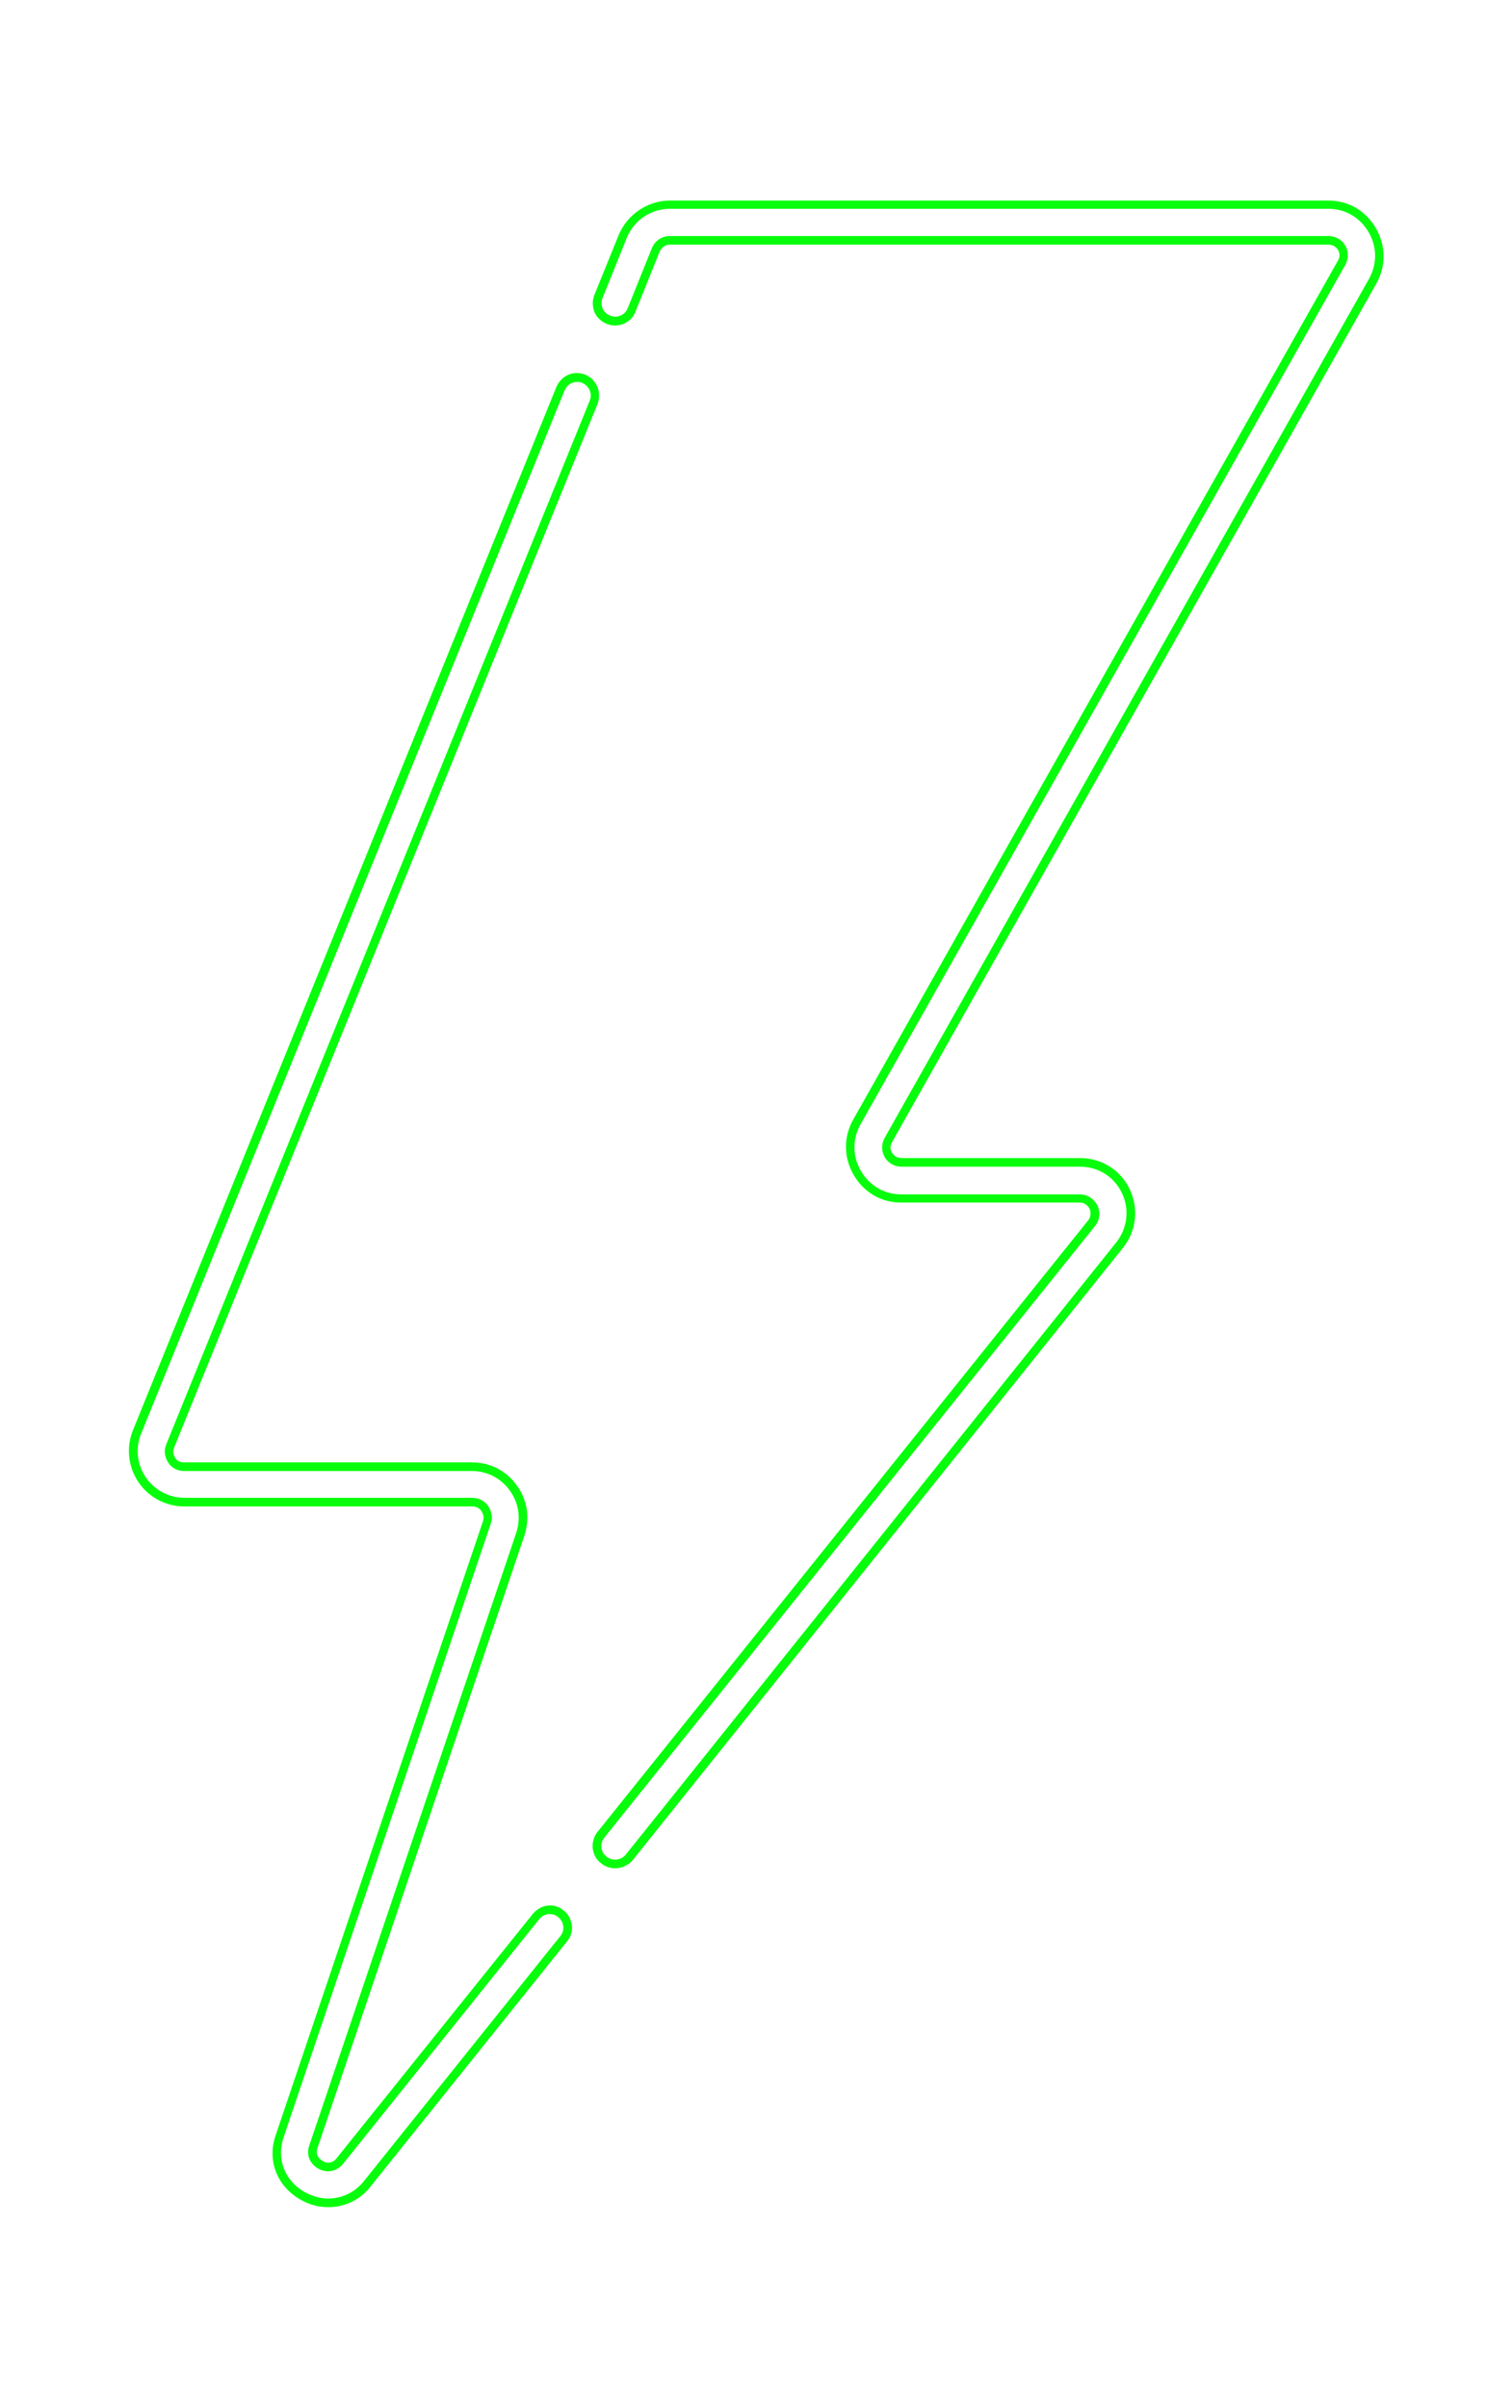 <?xml version="1.0" encoding="UTF-8" standalone="no"?><svg xmlns="http://www.w3.org/2000/svg" xmlns:xlink="http://www.w3.org/1999/xlink" enable-background="new 0 0 303 481" fill="#000000" height="557" preserveAspectRatio="xMidYMid meet" version="1" viewBox="-23.5 -36.4 350.0 557.0" width="350" zoomAndPan="magnify"><filter id="a" xlink:actuate="onLoad" xlink:show="other" xlink:type="simple"><feGaussianBlur stdDeviation="7"/></filter><g id="change1_1"><path d="M52.5,474.2c-2.1,0-4.2-0.5-6.2-1.6c-5.7-3.1-8.1-9.3-5.9-15.3 l47.9-141.8c0.3-0.8,0.1-1.6-0.4-2.4c-0.4-0.6-1.2-1-2-1H19.2c-4.3,0-8.3-2.1-10.7-5.7s-2.8-8.1-1.2-12l98-241.3 c0.9-2,2.7-3.2,4.7-3.2c0.7,0,1.4,0.1,2,0.4c1.3,0.5,2.2,1.5,2.8,2.8c0.5,1.3,0.5,2.7,0,4l-98,241.4c-0.4,1-0.1,1.8,0.3,2.4 c0.4,0.7,1.1,1,2,1h66.6c4.2,0,8,1.9,10.4,5.3c2.5,3.4,3.1,7.5,1.8,11.6L50,460.5c-0.6,1.7,0.5,2.6,1.2,3c0.3,0.2,0.7,0.4,1.3,0.4 c0.7,0,1.4-0.3,1.9-1l45.4-56.5c1-1.2,2.4-2,4-2c1.2,0,2.3,0.4,3.2,1.2c1.1,0.8,1.7,2.1,1.9,3.5c0.1,1.4-0.3,2.7-1.2,3.7 l-45.4,56.6C60,472.4,56.4,474.2,52.5,474.2z M118.9,395.8c-1.2,0-2.4-0.4-3.3-1.2c-1.1-0.8-1.7-2-1.9-3.4 c-0.1-1.3,0.2-2.7,1.1-3.8l113.6-141.5c0.6-0.8,0.7-1.8,0.3-2.7c-0.5-0.9-1.3-1.4-2.3-1.4h-41.3c-4.6,0-8.6-2.3-11-6.4 c-2.3-4-2.4-8.7-0.1-12.8L286.2,23.9c0.5-0.8,0.5-1.7,0-2.5c-0.4-0.7-1.2-1.2-2.2-1.2H131.6c-1.1,0-1.9,0.6-2.4,1.6l-5.6,13.9 c-0.7,1.9-2.6,3.2-4.7,3.2c-0.7,0-1.3-0.1-2-0.4c-1.2-0.5-2.3-1.5-2.8-2.7c-0.5-1.3-0.5-2.8,0-4l5.6-13.8c2-4.8,6.7-8,11.9-8H284 c4.6,0,8.6,2.3,11,6.4c2.3,4,2.4,8.7,0.1,12.8L183,227.8c-0.5,0.8-0.5,1.7,0,2.5c0.4,0.7,1.2,1.2,2.2,1.2h41.3 c5,0,9.4,2.8,11.5,7.2s1.6,9.6-1.5,13.5L122.9,394C121.9,395.1,120.4,395.8,118.9,395.8z" fill="#08fd0c" filter="url(#a)"/></g><g id="change2_1"><path d="M52.5,472.2c-1.8,0-3.6-0.5-5.3-1.4c-4.8-2.6-6.8-7.8-5-12.9l47.9-141.8c0.5-1.4,0.2-2.9-0.6-4.1 s-2.2-1.9-3.7-1.9H19.2c-3.6,0-7-1.8-9-4.8s-2.4-6.8-1-10.1l98-241.3c0.7-1.6,2.5-2.4,4.1-1.7s2.4,2.5,1.7,4.1L15,297.7 c-0.6,1.4-0.4,2.9,0.4,4.2c0.8,1.3,2.2,2,3.7,2h66.6c3.5,0,6.7,1.6,8.8,4.5c2.1,2.9,2.6,6.4,1.5,9.8L48.1,459.9 c-0.9,2.6,0.5,4.5,2.1,5.4s3.9,1,5.7-1.1l45.4-56.6c1.1-1.4,3.1-1.6,4.4-0.5c1.4,1.1,1.6,3.1,0.5,4.4l-45.4,56.6 C58.7,470.8,55.6,472.2,52.5,472.2z M121.3,392.7L234.9,251c2.6-3.3,3.1-7.7,1.3-11.4c-1.8-3.8-5.5-6.1-9.7-6.1h-41.3 c-1.6,0-3.1-0.8-3.9-2.2c-0.8-1.4-0.8-3.1,0-4.5L293.4,28.1c1.9-3.4,1.9-7.4-0.1-10.8s-5.4-5.4-9.3-5.4H131.6 c-4.4,0-8.3,2.6-10,6.7L116,32.5c-0.7,1.6,0.1,3.5,1.7,4.1c1.6,0.7,3.5-0.1,4.1-1.7l5.6-13.9c0.7-1.7,2.3-2.8,4.2-2.8H284 c1.6,0,3.1,0.8,3.9,2.2c0.8,1.4,0.8,3.1,0,4.5L175.7,223.7c-1.9,3.4-1.9,7.4,0.1,10.8c2,3.4,5.4,5.4,9.3,5.4h41.3 c1.8,0,3.3,1,4.1,2.5c0.8,1.6,0.6,3.4-0.5,4.8L116.4,388.7c-1.1,1.4-0.9,3.3,0.5,4.4c0.6,0.5,1.3,0.7,2,0.7 C119.8,393.8,120.7,393.4,121.3,392.7z" fill="#ffffff"/></g></svg>